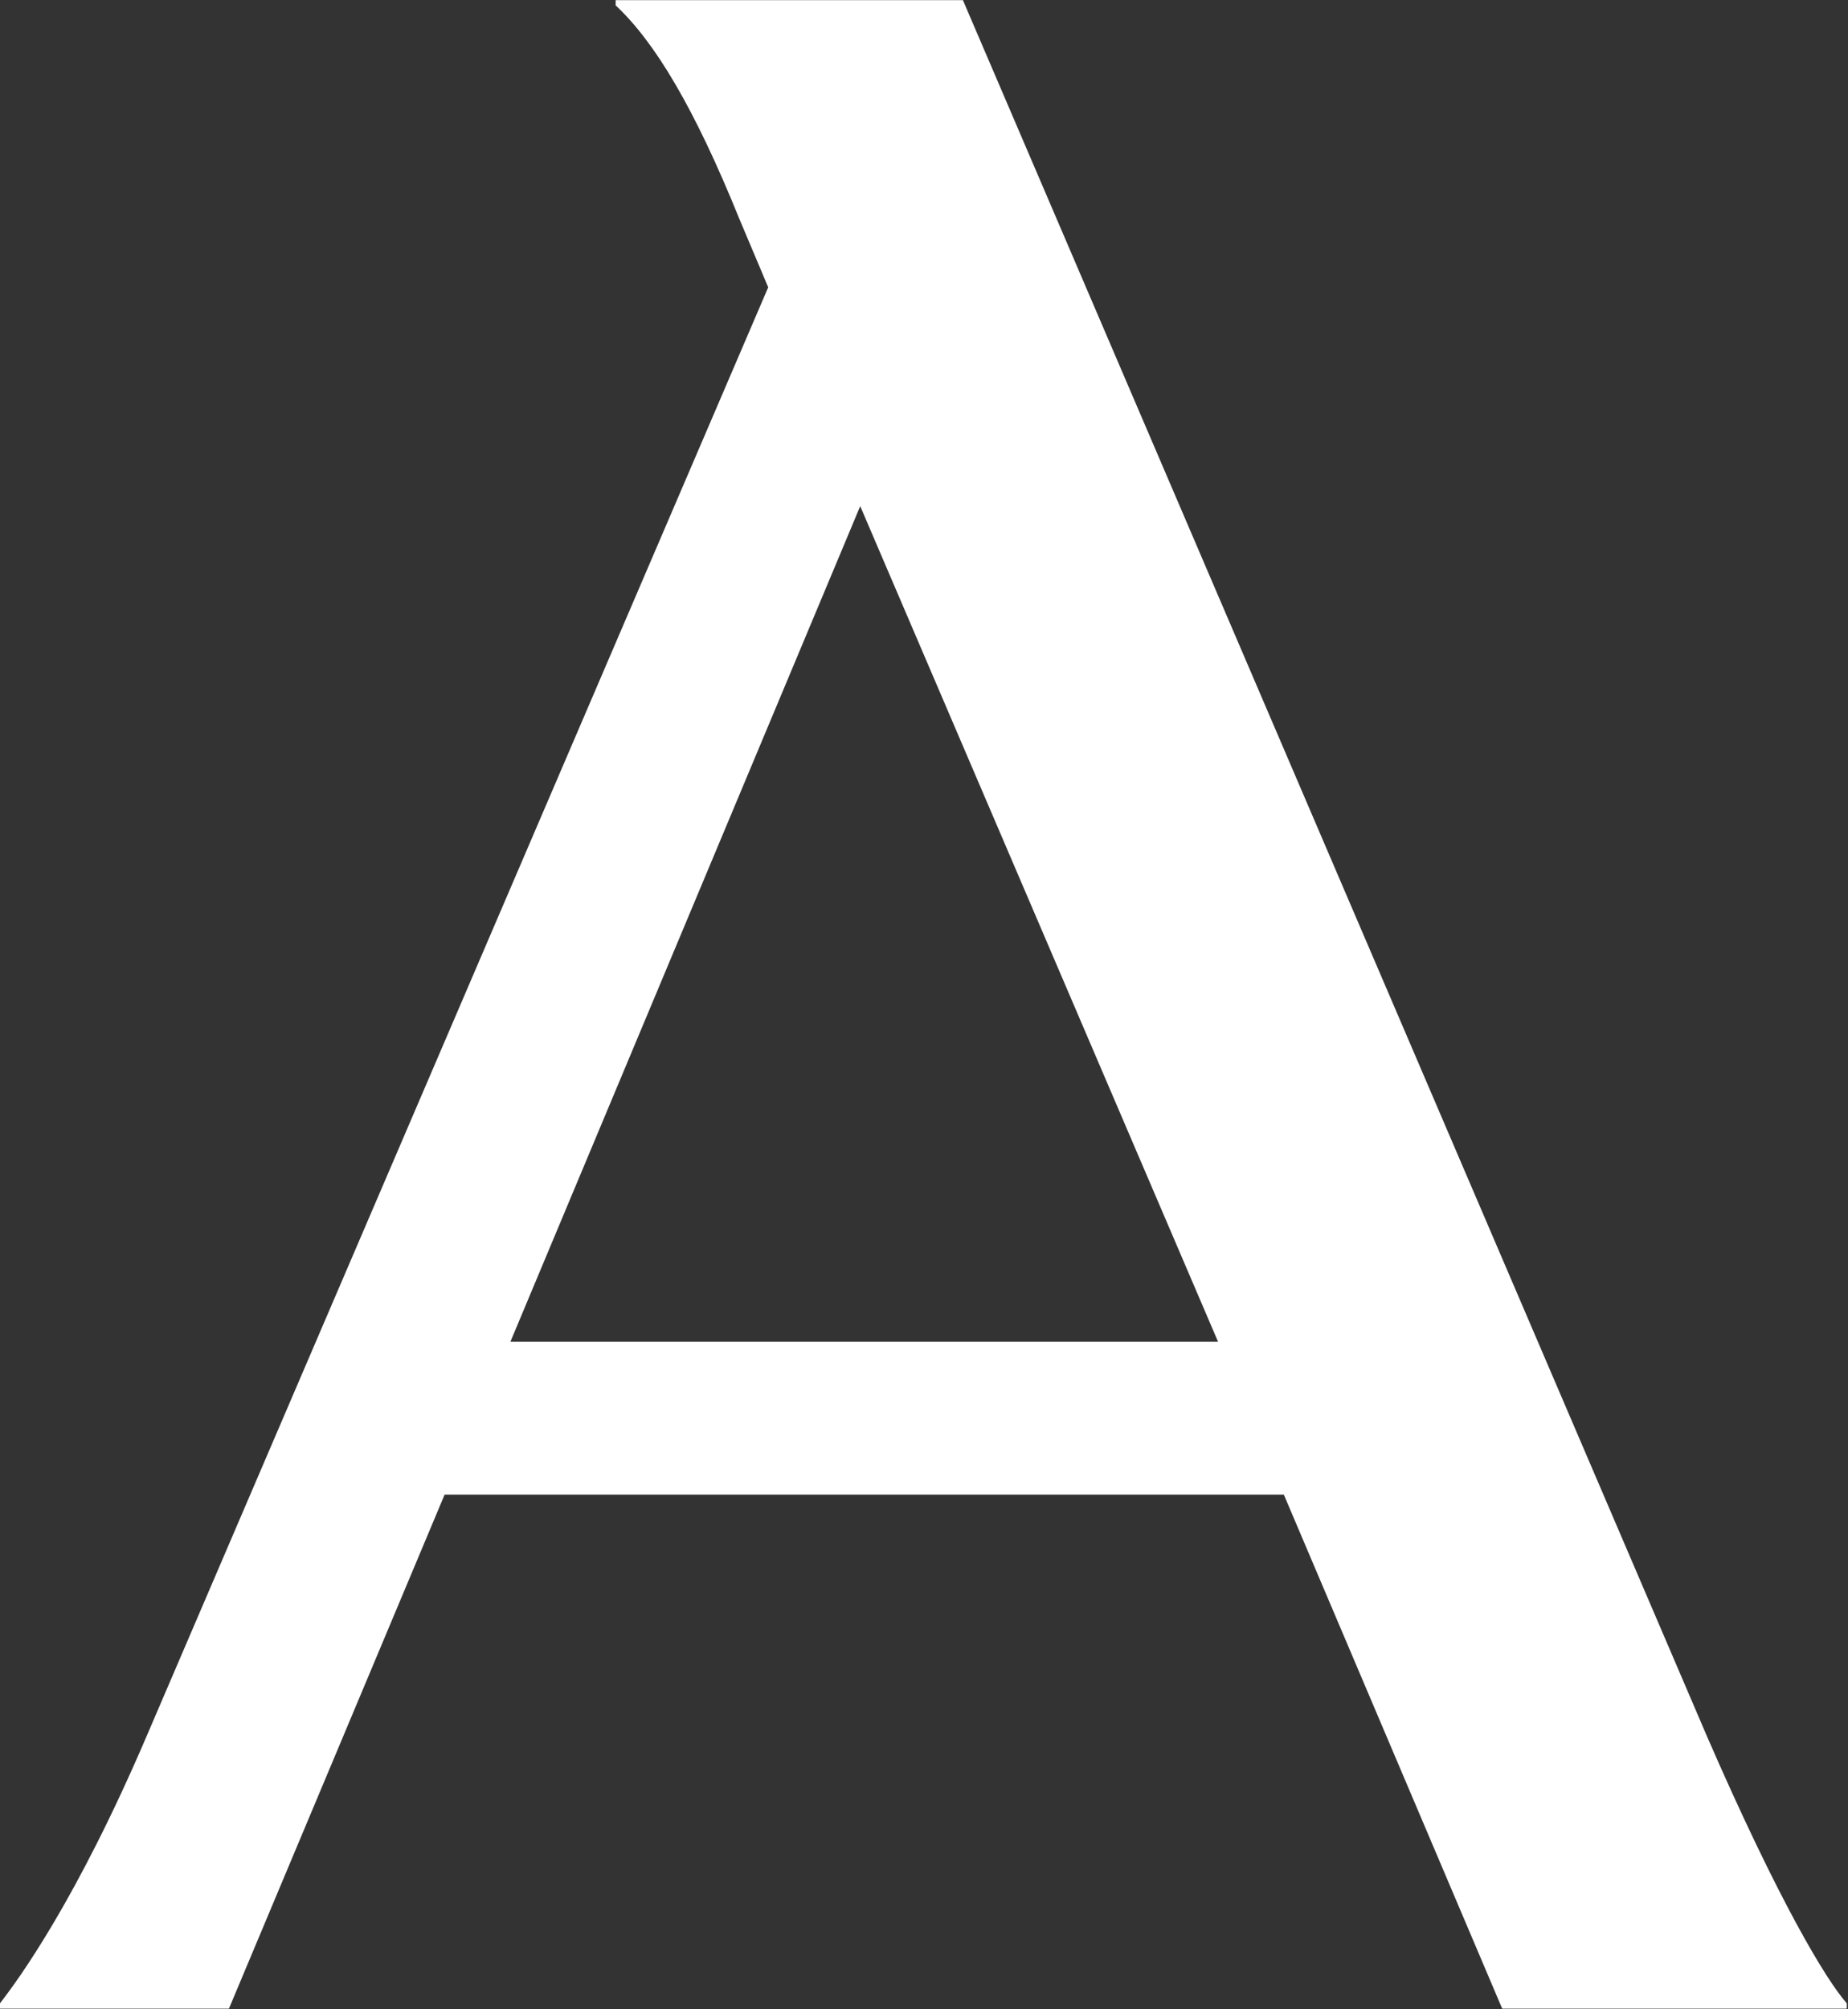 <svg version="1.2" xmlns="http://www.w3.org/2000/svg" viewBox="0 0 1382 1502" width="1382" height="1502">
	<rect x="0" y="0" width="1382" height="1502" fill="#333333" stroke="none"/>
	<title>Aritzia_logo_(2017)-svg</title>
	<style>
		.s0 { fill: #ffffff } 
	</style>
	<g id="layer1">
		<g id="g765">
			<path id="path720" fill-rule="evenodd" class="s0" d="m960.1 1117.4h-627.6l-161.3 384.3h-171.2v-4c13.8-17.8 57.1-76.8 110.2-201l464.3-1081.9-21.6-51.2c-33.5-82.7-63-132-92.5-159.6v-3.9h259.7l556.7 1298.6c53.2 122.2 88.6 181.3 104.3 199v4h-257.7zm-49.2-114.3l-267.6-624.7-261.6 624.7z"/>
		</g>
	</g>
</svg>